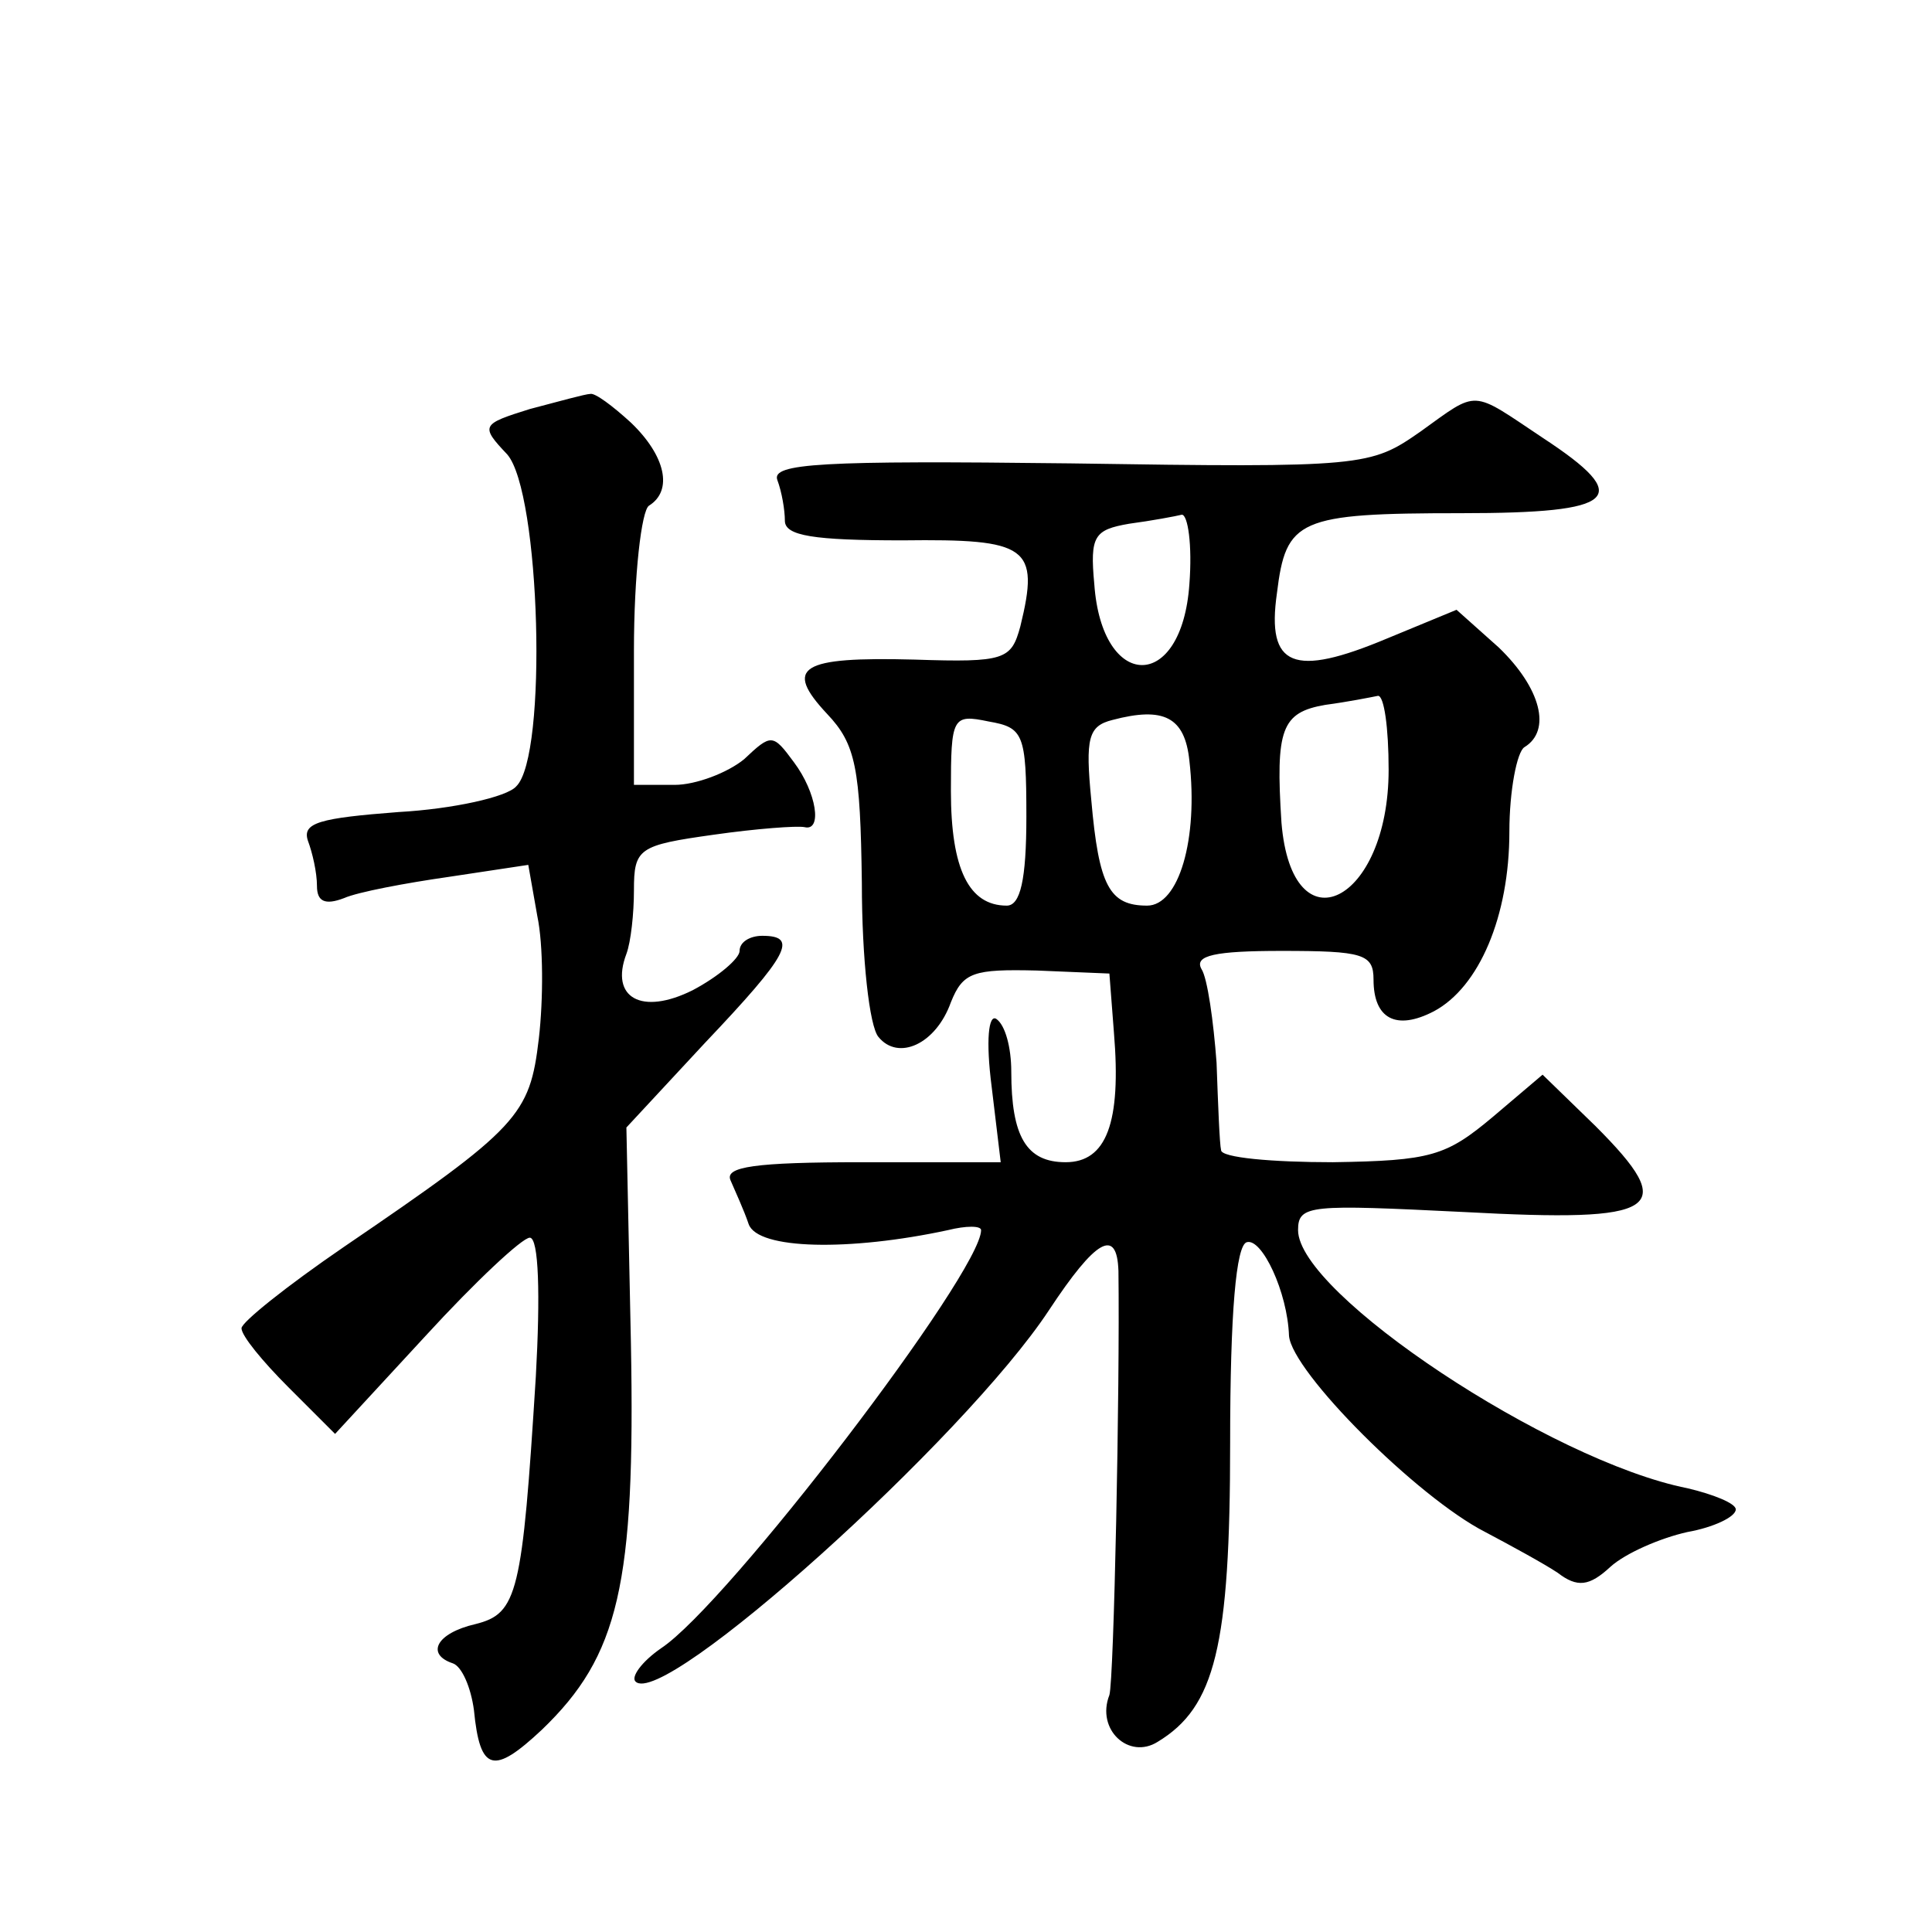 <?xml version="1.0" standalone="no"?>
<!DOCTYPE svg PUBLIC "-//W3C//DTD SVG 20010904//EN"
 "http://www.w3.org/TR/2001/REC-SVG-20010904/DTD/svg10.dtd">
<svg version="1.0" xmlns="http://www.w3.org/2000/svg"
 width="128pt" height="128pt" viewBox="0 0 128 128"
 preserveAspectRatio="xMidYMid meet">
<g transform="translate(0,128) scale(0.1,-0.1)"
fill="#0" stroke="none">
<path d="M351 1009 c-32 -10 -33 -11 -15 -30 22 -25 27 -200 6 -220 -6 -7 -42 -15
-78 -17 -52 -4 -64 -7 -60 -19 3 -8 6 -21 6 -30 0 -10 5 -13 18 -8 9 4 41 10 69
14 l53 8 6 -34 c4 -19 4 -55 1 -81 -6 -51 -13 -59 -129 -138 -38 -26 -68 -50 -68
-54 0 -5 14 -22 31 -39 l31 -31 60 65 c33 36 64 65 69 65 6 0 7 -38 4 -92 -9 -144
-12 -157 -40 -164 -26 -6 -33 -20 -15 -26 6 -2 12 -16 14 -31 4 -41 13 -43 45 -13
51 49 62 96 59 256 l-3 143 52 56 c56 59 62 71 38 71 -8 0 -15 -4 -15 -10 0 -5
-14 -17 -31 -26 -34 -17 -55 -5 -44 24 3 8 5 27 5 42 0 28 3 30 53 37 28 4 55 6
60 5 12 -3 8 23 -7 43 -14 19 -15 19 -33 2 -11 -9 -32 -17 -46 -17 l-27 0 0 89
c0 50 5 93 10 96 16 10 11 33 -12 55 -12 11 -24 20 -27 19 -3 0 -21 -5 -40 -10z
M941 994 c-33 -23 -37 -24 -232 -21 -165 2 -198 0 -194 -11 3 -8 5 -20 5 -27 0
-10 19 -13 78 -13 83 1 91 -4 78 -57 -6 -22 -10 -24 -70 -22 -76 2 -87 -5 -58 -36
19 -20 22 -36 23 -112 0 -50 5 -95 11 -102 13 -16 38 -5 48 23 8 20 15 22 57 21
l48 -2 3 -39 c5 -60 -5 -86 -32 -86 -26 0 -36 17 -36 60 0 16 -4 31 -10 35 -5 3
-7 -14 -3 -45 l6 -50 -92 0 c-71 0 -91 -3 -87 -12 3 -7 9 -20 12 -29 6 -17 67 -18
132 -4 12 3 22 3 22 0 0 -28 -168 -248 -212 -277 -13 -9 -20 -19 -17 -22 18 -19
218 161 274 246 31 47 45 55 46 26 1 -78 -3 -271 -6 -281 -9 -23 13 -43 32 -31
38 23 48 63 48 198 0 87 4 131 11 133 10 3 27 -33 28 -62 2 -24 85 -107 130 -130
17 -9 39 -21 48 -27 13 -10 21 -9 35 4 10 9 33 19 51 23 17 3 32 10 32 15 0 4 -15
10 -32 14 -91 18 -258 129 -258 171 0 17 8 17 110 12 130 -7 143 1 87 57 l-35 34
-33 -28 c-31 -26 -41 -29 -106 -30 -40 0 -74 3 -74 8 -1 4 -2 30 -3 58 -2 27 -6
56 -10 62 -5 9 9 12 53 12 54 0 61 -2 61 -19 0 -26 15 -34 40 -21 30 16 50 63 50
119 0 27 5 53 10 56 18 11 11 39 -17 66 l-28 25 -46 -19 c-62 -26 -80 -19 -73 30
6 49 14 53 122 53 104 0 115 10 54 50 -48 32 -42 32 -81 4z m-153 -101 c-5 -72
-58 -71 -63 0 -3 32 0 36 23 40 15 2 31 5 35 6 4 0 7 -20 5 -46z m132 -123 c0 -88
-64 -120 -71 -35 -4 62 0 73 29 78 15 2 30 5 35 6 4 0 7 -21 7 -49z m-240 -31 c0
-42 -4 -59 -13 -59 -25 0 -37 24 -37 76 0 49 1 51 25 46 23 -4 25 -8 25 -63z m108
37 c6 -52 -7 -96 -28 -96 -25 0 -32 13 -37 70 -4 41 -2 49 14 53 34 9 48 2 51 -27z"/>
</g>
</svg>
